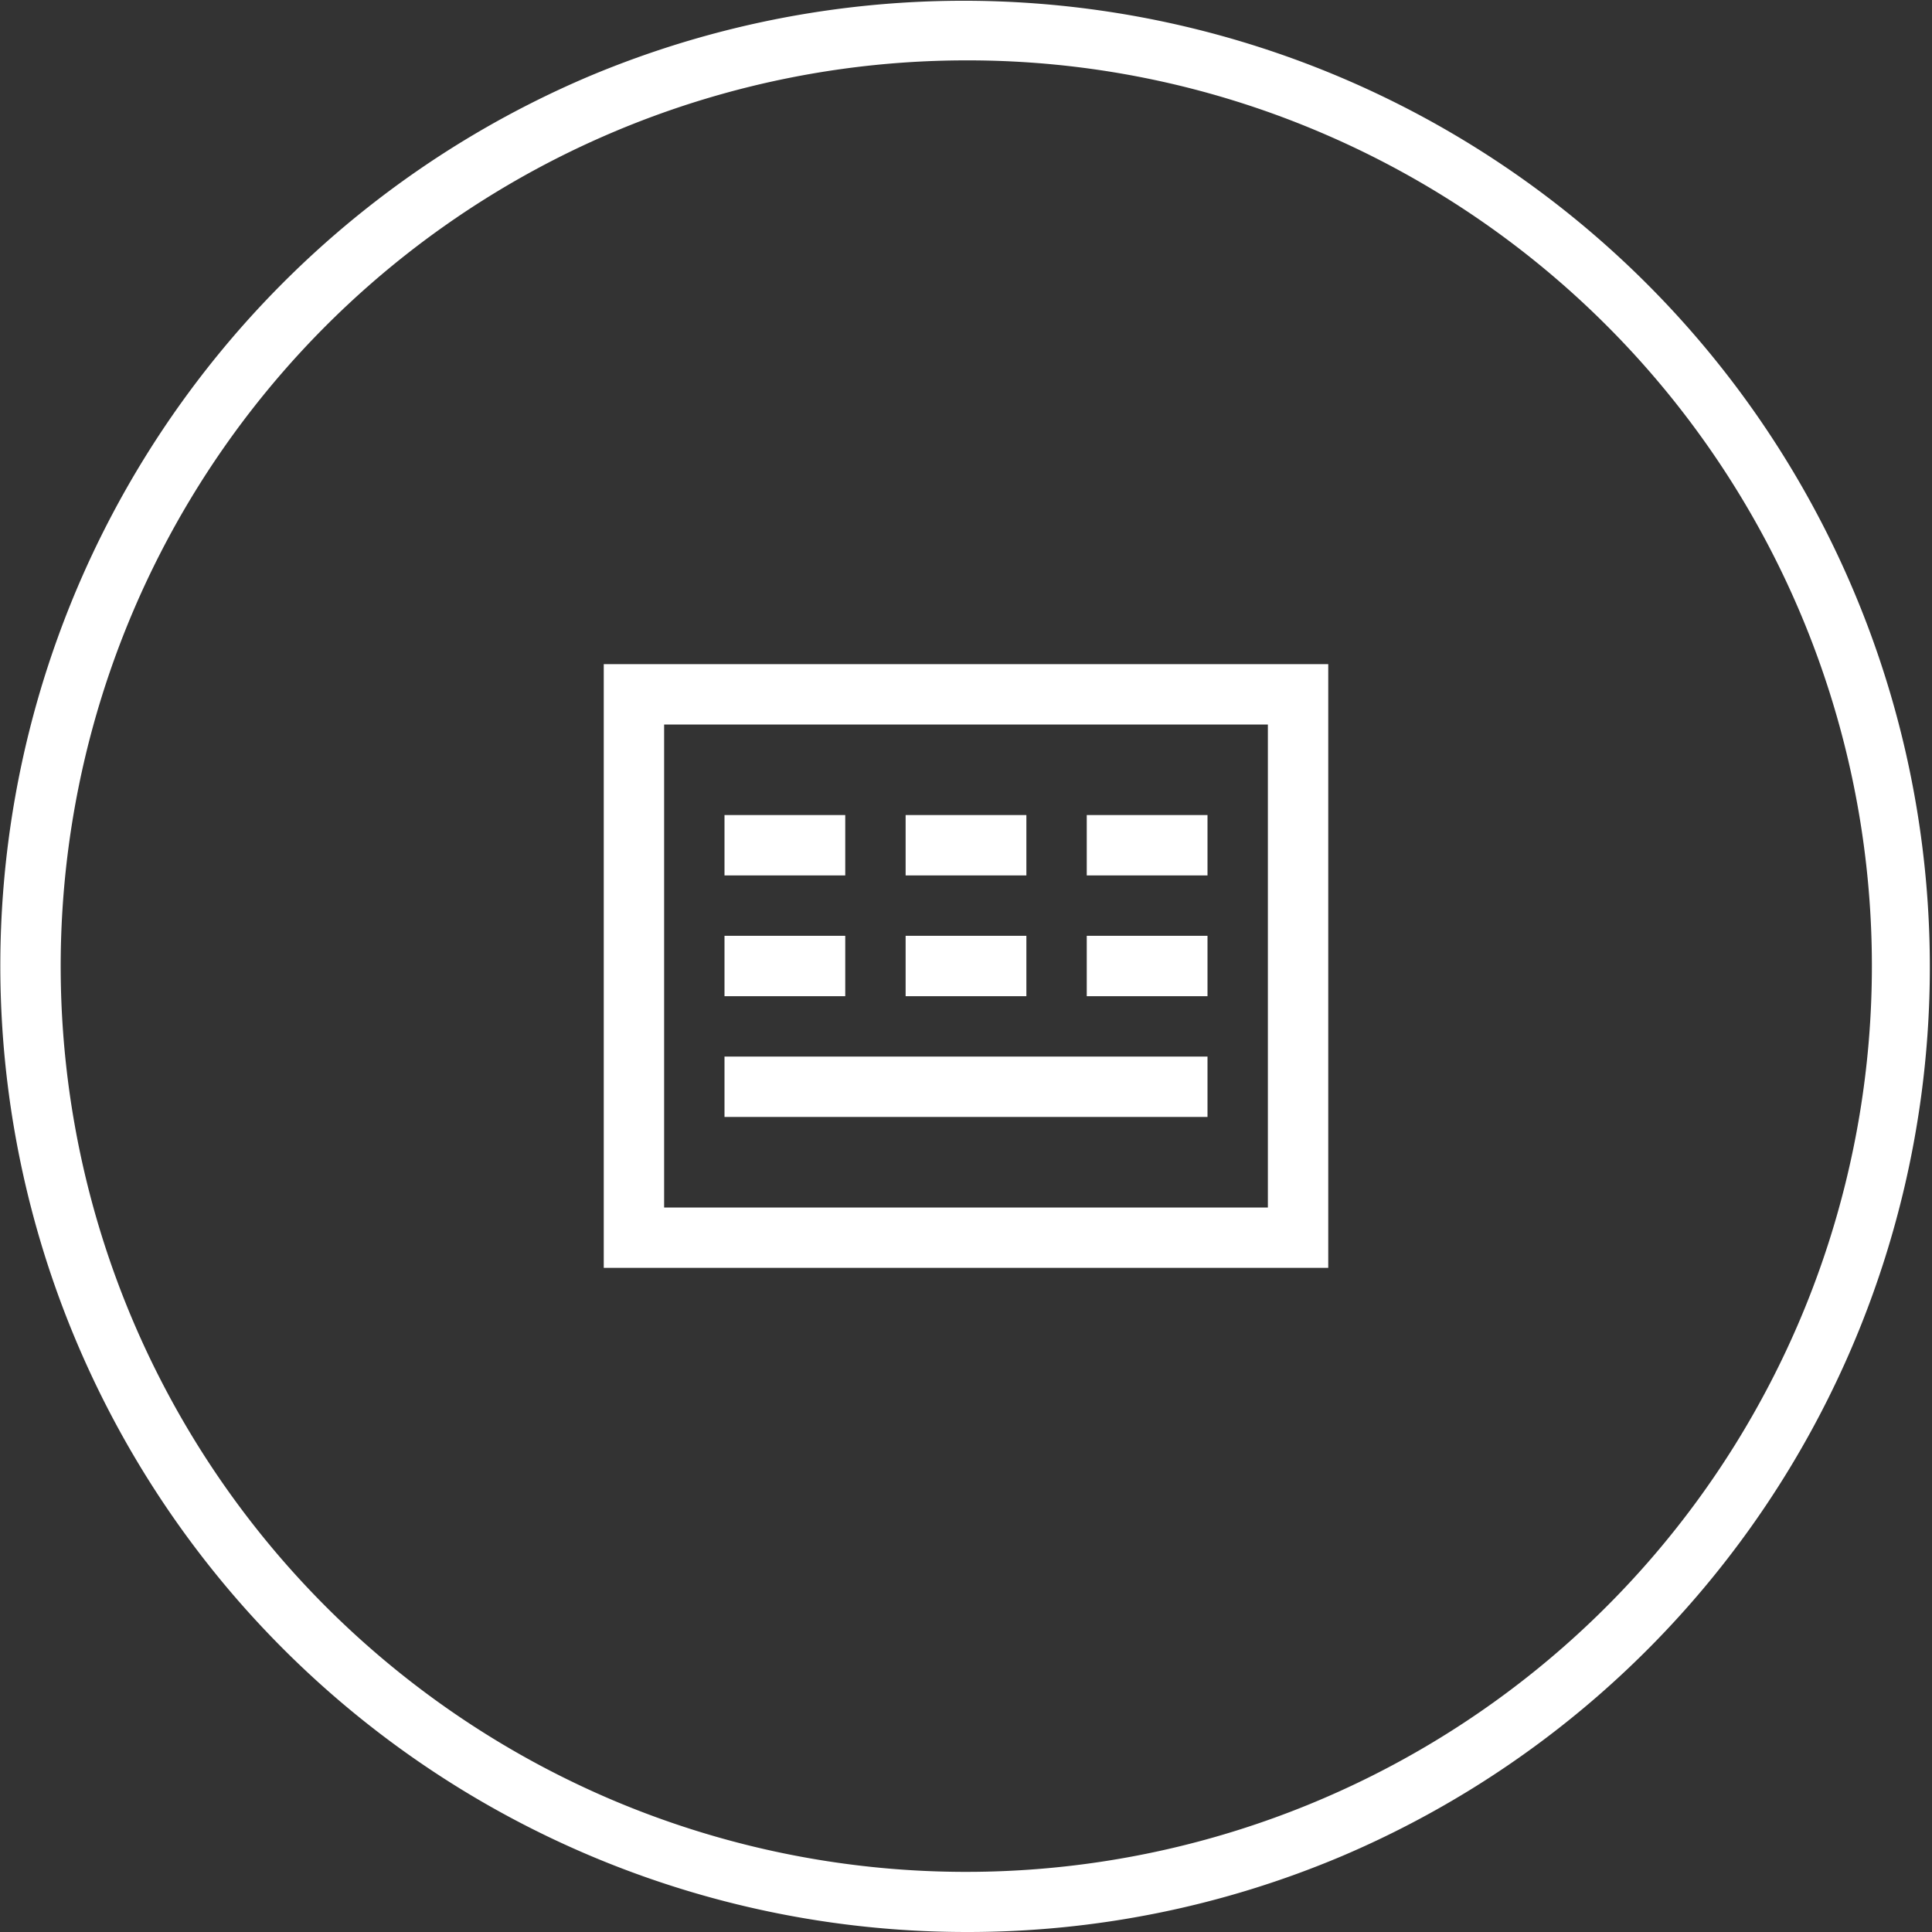 <svg xmlns="http://www.w3.org/2000/svg" xmlns:xlink="http://www.w3.org/1999/xlink" width="64" height="64" viewBox="0 0 64 64"><rect x="0" y="0" width="64" height="64" fill="#333333" stroke="none"/><defs><clipPath id="a"><rect width="64" height="64" fill="none"/></clipPath><clipPath id="b"><rect width="24" height="20" fill="none"/></clipPath></defs><g clip-path="url(#a)"><g transform="translate(2031.5 -553.5)"><g transform="translate(-2011.5 575.5)" clip-path="url(#b)"><path d="M24,20H0V0H24V20ZM2,2V18H22V2ZM20,15H4V13H20v2Zm0-4H16V9h4v2Zm-6,0H10V9h4v2ZM8,11H4V9H8v2ZM20,7H16V5h4V7ZM14,7H10V5h4V7ZM8,7H4V5H8V7Z" fill="#fff"/></g><g transform="translate(-2031.5 553.5)" clip-path="url(#a)"><path d="M32,64A32.008,32.008,0,0,1,19.544,2.515a32.008,32.008,0,0,1,24.911,58.97A31.8,31.8,0,0,1,32,64ZM32,2A30.008,30.008,0,0,0,20.323,59.643,30.008,30.008,0,0,0,43.678,4.357,29.811,29.811,0,0,0,32,2Z" transform="translate(0 0)" fill="#fff"/></g></g></g></svg>